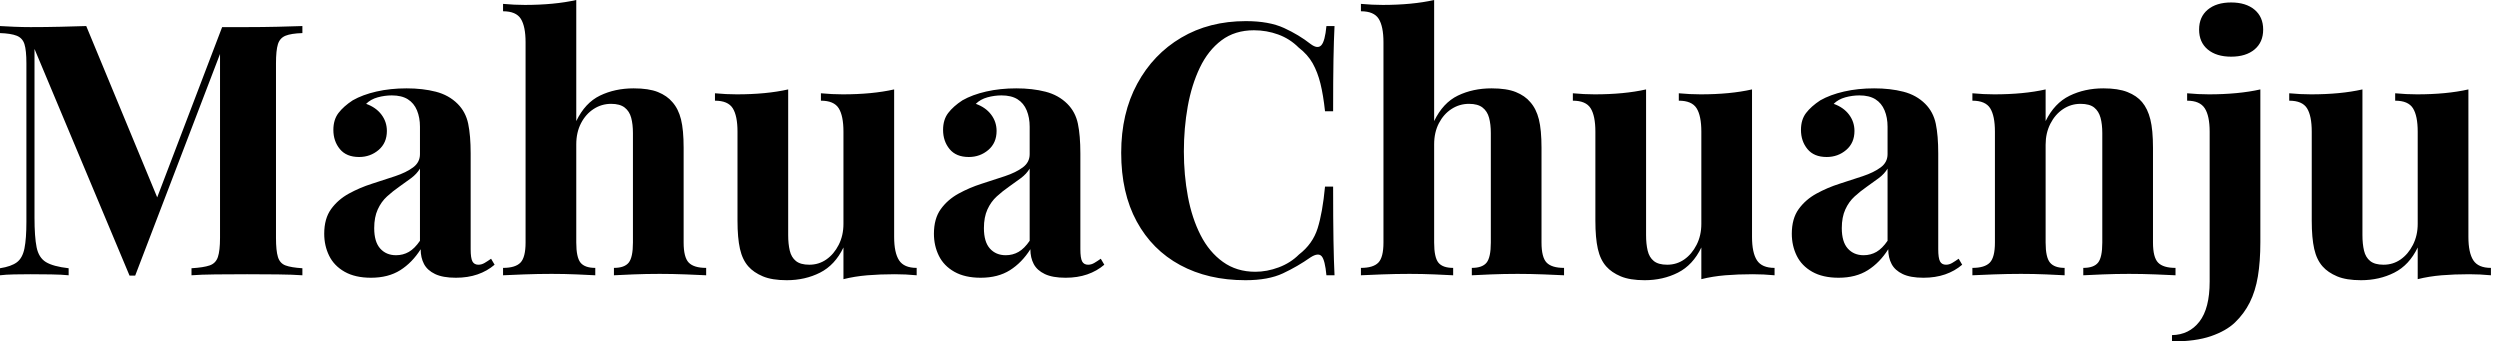 <svg baseProfile="full" height="28" version="1.1" viewBox="0 0 205 28" width="205" xmlns="http://www.w3.org/2000/svg" xmlns:ev="http://www.w3.org/2001/xml-events" xmlns:xlink="http://www.w3.org/1999/xlink"><defs /><g><path d="M25.806 2.136V2.713Q24.882 2.742 24.421 2.93Q23.959 3.118 23.8 3.623Q23.641 4.128 23.641 5.196V19.513Q23.641 20.553 23.8 21.072Q23.959 21.592 24.421 21.765Q24.882 21.938 25.806 21.996V22.573Q24.998 22.515 23.771 22.501Q22.544 22.487 21.274 22.487Q19.889 22.487 18.676 22.501Q17.464 22.515 16.713 22.573V21.996Q17.695 21.938 18.2 21.765Q18.705 21.592 18.878 21.072Q19.052 20.553 19.052 19.513V3.897H19.254L12.095 22.602H11.633L3.839 4.012V17.839Q3.839 19.427 4.012 20.278Q4.186 21.13 4.777 21.491Q5.369 21.852 6.639 21.996V22.573Q6.091 22.515 5.196 22.501Q4.301 22.487 3.522 22.487Q2.858 22.487 2.165 22.501Q1.472 22.515 1.01 22.573V21.996Q1.934 21.852 2.396 21.505Q2.858 21.159 3.016 20.365Q3.175 19.571 3.175 18.186V5.196Q3.175 4.128 3.016 3.623Q2.858 3.118 2.381 2.93Q1.905 2.742 1.01 2.713V2.136Q1.472 2.165 2.165 2.194Q2.858 2.223 3.522 2.223Q4.763 2.223 5.961 2.194Q7.159 2.165 8.082 2.136L14.144 16.771L13.423 17.435L19.225 2.223Q19.715 2.223 20.235 2.223Q20.755 2.223 21.274 2.223Q22.544 2.223 23.771 2.194Q24.998 2.165 25.806 2.136Z M31.435 22.775Q30.136 22.775 29.27 22.285Q28.404 21.794 28.0 20.971Q27.596 20.148 27.596 19.167Q27.596 17.926 28.159 17.146Q28.722 16.367 29.616 15.876Q30.511 15.386 31.507 15.068Q32.503 14.751 33.412 14.447Q34.322 14.144 34.885 13.726Q35.447 13.307 35.447 12.643V10.392Q35.447 9.641 35.202 9.049Q34.957 8.458 34.452 8.14Q33.946 7.823 33.138 7.823Q32.561 7.823 31.984 7.981Q31.406 8.14 31.031 8.515Q31.839 8.804 32.287 9.396Q32.734 9.988 32.734 10.738Q32.734 11.72 32.056 12.297Q31.377 12.874 30.454 12.874Q29.414 12.874 28.88 12.225Q28.346 11.575 28.346 10.652Q28.346 9.814 28.765 9.266Q29.184 8.718 29.934 8.227Q30.742 7.765 31.882 7.505Q33.023 7.245 34.351 7.245Q35.678 7.245 36.746 7.52Q37.814 7.794 38.536 8.515Q39.2 9.179 39.402 10.146Q39.604 11.113 39.604 12.586V20.437Q39.604 21.159 39.748 21.433Q39.893 21.707 40.239 21.707Q40.499 21.707 40.744 21.563Q40.99 21.419 41.278 21.216L41.567 21.707Q40.961 22.227 40.167 22.501Q39.373 22.775 38.392 22.775Q37.324 22.775 36.689 22.472Q36.054 22.169 35.779 21.649Q35.505 21.13 35.505 20.437Q34.812 21.534 33.831 22.155Q32.849 22.775 31.435 22.775ZM33.485 20.928Q34.062 20.928 34.538 20.654Q35.014 20.379 35.447 19.744V13.827Q35.188 14.26 34.726 14.606Q34.264 14.953 33.744 15.313Q33.225 15.674 32.748 16.107Q32.272 16.54 31.984 17.175Q31.695 17.81 31.695 18.705Q31.695 19.831 32.186 20.379Q32.676 20.928 33.485 20.928Z M48.264 0.0V9.93Q48.986 8.429 50.212 7.837Q51.439 7.245 52.969 7.245Q54.21 7.245 54.961 7.548Q55.711 7.852 56.144 8.371Q56.635 8.92 56.852 9.786Q57.068 10.652 57.068 12.124V19.889Q57.068 21.101 57.487 21.534Q57.905 21.967 58.915 21.967V22.573Q58.367 22.544 57.256 22.501Q56.144 22.458 55.105 22.458Q53.979 22.458 52.926 22.501Q51.872 22.544 51.353 22.573V21.967Q52.219 21.967 52.565 21.534Q52.911 21.101 52.911 19.889V10.911Q52.911 10.19 52.767 9.656Q52.623 9.122 52.233 8.819Q51.843 8.515 51.122 8.515Q50.342 8.515 49.693 8.934Q49.043 9.353 48.654 10.103Q48.264 10.854 48.264 11.835V19.889Q48.264 21.101 48.61 21.534Q48.957 21.967 49.823 21.967V22.573Q49.303 22.544 48.293 22.501Q47.282 22.458 46.243 22.458Q45.118 22.458 43.977 22.501Q42.837 22.544 42.26 22.573V21.967Q43.27 21.967 43.689 21.534Q44.107 21.101 44.107 19.889V3.464Q44.107 2.165 43.718 1.544Q43.328 0.924 42.26 0.924V0.318Q43.184 0.404 44.049 0.404Q45.233 0.404 46.301 0.303Q47.369 0.202 48.264 0.0Z M74.33 7.332V19.427Q74.33 20.726 74.734 21.346Q75.138 21.967 76.177 21.967V22.573Q75.282 22.487 74.388 22.487Q73.175 22.487 72.136 22.573Q71.097 22.66 70.173 22.891V20.293Q69.48 21.736 68.254 22.357Q67.027 22.977 65.526 22.977Q64.313 22.977 63.563 22.66Q62.812 22.342 62.379 21.852Q61.889 21.303 61.687 20.408Q61.485 19.513 61.485 18.099V10.796Q61.485 9.497 61.095 8.876Q60.705 8.256 59.637 8.256V7.649Q60.561 7.736 61.427 7.736Q62.639 7.736 63.693 7.635Q64.746 7.534 65.641 7.332V19.282Q65.641 20.004 65.771 20.553Q65.901 21.101 66.276 21.404Q66.652 21.707 67.373 21.707Q68.153 21.707 68.773 21.274Q69.394 20.841 69.784 20.076Q70.173 19.311 70.173 18.359V10.796Q70.173 9.497 69.784 8.876Q69.394 8.256 68.326 8.256V7.649Q69.249 7.736 70.115 7.736Q71.328 7.736 72.381 7.635Q73.435 7.534 74.33 7.332Z M81.431 22.775Q80.132 22.775 79.266 22.285Q78.4 21.794 77.996 20.971Q77.592 20.148 77.592 19.167Q77.592 17.926 78.155 17.146Q78.718 16.367 79.612 15.876Q80.507 15.386 81.503 15.068Q82.499 14.751 83.408 14.447Q84.318 14.144 84.88 13.726Q85.443 13.307 85.443 12.643V10.392Q85.443 9.641 85.198 9.049Q84.953 8.458 84.447 8.14Q83.942 7.823 83.134 7.823Q82.557 7.823 81.979 7.981Q81.402 8.14 81.027 8.515Q81.835 8.804 82.282 9.396Q82.73 9.988 82.73 10.738Q82.73 11.72 82.052 12.297Q81.373 12.874 80.449 12.874Q79.41 12.874 78.876 12.225Q78.342 11.575 78.342 10.652Q78.342 9.814 78.761 9.266Q79.179 8.718 79.93 8.227Q80.738 7.765 81.878 7.505Q83.019 7.245 84.346 7.245Q85.674 7.245 86.742 7.52Q87.81 7.794 88.532 8.515Q89.196 9.179 89.398 10.146Q89.6 11.113 89.6 12.586V20.437Q89.6 21.159 89.744 21.433Q89.889 21.707 90.235 21.707Q90.495 21.707 90.74 21.563Q90.986 21.419 91.274 21.216L91.563 21.707Q90.957 22.227 90.163 22.501Q89.369 22.775 88.388 22.775Q87.32 22.775 86.685 22.472Q86.049 22.169 85.775 21.649Q85.501 21.13 85.501 20.437Q84.808 21.534 83.827 22.155Q82.845 22.775 81.431 22.775ZM83.48 20.928Q84.058 20.928 84.534 20.654Q85.01 20.379 85.443 19.744V13.827Q85.184 14.26 84.722 14.606Q84.26 14.953 83.74 15.313Q83.221 15.674 82.744 16.107Q82.268 16.54 81.979 17.175Q81.691 17.81 81.691 18.705Q81.691 19.831 82.181 20.379Q82.672 20.928 83.48 20.928Z M103.167 1.732Q105.072 1.732 106.299 2.295Q107.526 2.858 108.478 3.608Q109.056 4.041 109.359 3.709Q109.662 3.377 109.777 2.136H110.441Q110.384 3.262 110.355 4.864Q110.326 6.466 110.326 9.122H109.662Q109.518 7.794 109.287 6.856Q109.056 5.918 108.652 5.196Q108.247 4.474 107.497 3.897Q106.775 3.175 105.823 2.829Q104.87 2.482 103.831 2.482Q102.272 2.482 101.175 3.305Q100.078 4.128 99.4 5.542Q98.722 6.957 98.404 8.732Q98.087 10.507 98.087 12.412Q98.087 14.346 98.419 16.122Q98.751 17.897 99.458 19.282Q100.165 20.668 101.291 21.476Q102.416 22.285 103.946 22.285Q104.899 22.285 105.866 21.924Q106.833 21.563 107.526 20.87Q108.652 20.004 109.056 18.72Q109.46 17.435 109.662 15.299H110.326Q110.326 18.041 110.355 19.73Q110.384 21.419 110.441 22.573H109.777Q109.662 21.332 109.388 21.014Q109.113 20.697 108.478 21.101Q107.41 21.852 106.212 22.414Q105.014 22.977 103.138 22.977Q100.078 22.977 97.784 21.736Q95.489 20.495 94.219 18.157Q92.948 15.819 92.948 12.528Q92.948 9.295 94.262 6.87Q95.575 4.445 97.87 3.089Q100.165 1.732 103.167 1.732Z M118.61 0.0V9.93Q119.332 8.429 120.559 7.837Q121.786 7.245 123.315 7.245Q124.557 7.245 125.307 7.548Q126.058 7.852 126.491 8.371Q126.981 8.92 127.198 9.786Q127.414 10.652 127.414 12.124V19.889Q127.414 21.101 127.833 21.534Q128.252 21.967 129.262 21.967V22.573Q128.713 22.544 127.602 22.501Q126.491 22.458 125.452 22.458Q124.326 22.458 123.272 22.501Q122.219 22.544 121.699 22.573V21.967Q122.565 21.967 122.911 21.534Q123.258 21.101 123.258 19.889V10.911Q123.258 10.19 123.113 9.656Q122.969 9.122 122.579 8.819Q122.19 8.515 121.468 8.515Q120.689 8.515 120.039 8.934Q119.39 9.353 119.0 10.103Q118.61 10.854 118.61 11.835V19.889Q118.61 21.101 118.957 21.534Q119.303 21.967 120.169 21.967V22.573Q119.649 22.544 118.639 22.501Q117.629 22.458 116.59 22.458Q115.464 22.458 114.324 22.501Q113.184 22.544 112.606 22.573V21.967Q113.616 21.967 114.035 21.534Q114.454 21.101 114.454 19.889V3.464Q114.454 2.165 114.064 1.544Q113.674 0.924 112.606 0.924V0.318Q113.53 0.404 114.396 0.404Q115.579 0.404 116.647 0.303Q117.715 0.202 118.61 0.0Z M144.676 7.332V19.427Q144.676 20.726 145.08 21.346Q145.485 21.967 146.524 21.967V22.573Q145.629 22.487 144.734 22.487Q143.522 22.487 142.482 22.573Q141.443 22.66 140.52 22.891V20.293Q139.827 21.736 138.6 22.357Q137.373 22.977 135.872 22.977Q134.66 22.977 133.909 22.66Q133.159 22.342 132.726 21.852Q132.235 21.303 132.033 20.408Q131.831 19.513 131.831 18.099V10.796Q131.831 9.497 131.441 8.876Q131.052 8.256 129.984 8.256V7.649Q130.907 7.736 131.773 7.736Q132.986 7.736 134.039 7.635Q135.093 7.534 135.988 7.332V19.282Q135.988 20.004 136.118 20.553Q136.247 21.101 136.623 21.404Q136.998 21.707 137.72 21.707Q138.499 21.707 139.12 21.274Q139.74 20.841 140.13 20.076Q140.52 19.311 140.52 18.359V10.796Q140.52 9.497 140.13 8.876Q139.74 8.256 138.672 8.256V7.649Q139.596 7.736 140.462 7.736Q141.674 7.736 142.728 7.635Q143.781 7.534 144.676 7.332Z M151.777 22.775Q150.478 22.775 149.612 22.285Q148.746 21.794 148.342 20.971Q147.938 20.148 147.938 19.167Q147.938 17.926 148.501 17.146Q149.064 16.367 149.959 15.876Q150.854 15.386 151.849 15.068Q152.845 14.751 153.755 14.447Q154.664 14.144 155.227 13.726Q155.79 13.307 155.79 12.643V10.392Q155.79 9.641 155.544 9.049Q155.299 8.458 154.794 8.14Q154.289 7.823 153.48 7.823Q152.903 7.823 152.326 7.981Q151.748 8.14 151.373 8.515Q152.181 8.804 152.629 9.396Q153.076 9.988 153.076 10.738Q153.076 11.72 152.398 12.297Q151.72 12.874 150.796 12.874Q149.757 12.874 149.223 12.225Q148.689 11.575 148.689 10.652Q148.689 9.814 149.107 9.266Q149.526 8.718 150.276 8.227Q151.085 7.765 152.225 7.505Q153.365 7.245 154.693 7.245Q156.021 7.245 157.089 7.52Q158.157 7.794 158.878 8.515Q159.542 9.179 159.744 10.146Q159.946 11.113 159.946 12.586V20.437Q159.946 21.159 160.091 21.433Q160.235 21.707 160.581 21.707Q160.841 21.707 161.087 21.563Q161.332 21.419 161.621 21.216L161.909 21.707Q161.303 22.227 160.509 22.501Q159.715 22.775 158.734 22.775Q157.666 22.775 157.031 22.472Q156.396 22.169 156.122 21.649Q155.847 21.13 155.847 20.437Q155.155 21.534 154.173 22.155Q153.192 22.775 151.777 22.775ZM153.827 20.928Q154.404 20.928 154.88 20.654Q155.357 20.379 155.79 19.744V13.827Q155.53 14.26 155.068 14.606Q154.606 14.953 154.087 15.313Q153.567 15.674 153.091 16.107Q152.614 16.54 152.326 17.175Q152.037 17.81 152.037 18.705Q152.037 19.831 152.528 20.379Q153.019 20.928 153.827 20.928Z M173.485 7.245Q174.697 7.245 175.462 7.548Q176.227 7.852 176.66 8.371Q177.122 8.92 177.338 9.786Q177.555 10.652 177.555 12.124V19.889Q177.555 21.101 177.973 21.534Q178.392 21.967 179.402 21.967V22.573Q178.854 22.544 177.757 22.501Q176.66 22.458 175.592 22.458Q174.495 22.458 173.441 22.501Q172.388 22.544 171.839 22.573V21.967Q172.705 21.967 173.052 21.534Q173.398 21.101 173.398 19.889V10.911Q173.398 10.19 173.254 9.656Q173.109 9.122 172.734 8.819Q172.359 8.515 171.608 8.515Q170.829 8.515 170.179 8.948Q169.53 9.381 169.14 10.146Q168.751 10.911 168.751 11.864V19.889Q168.751 21.101 169.111 21.534Q169.472 21.967 170.309 21.967V22.573Q169.79 22.544 168.794 22.501Q167.798 22.458 166.73 22.458Q165.633 22.458 164.478 22.501Q163.324 22.544 162.746 22.573V21.967Q163.757 21.967 164.175 21.534Q164.594 21.101 164.594 19.889V10.796Q164.594 9.497 164.204 8.876Q163.814 8.256 162.746 8.256V7.649Q163.67 7.736 164.536 7.736Q165.748 7.736 166.802 7.635Q167.856 7.534 168.751 7.332V9.93Q169.472 8.458 170.713 7.852Q171.955 7.245 173.485 7.245Z M179.113 28.0V27.48Q180.528 27.452 181.365 26.369Q182.202 25.287 182.202 23.093V10.796Q182.202 9.497 181.798 8.876Q181.394 8.256 180.355 8.256V7.649Q181.278 7.736 182.144 7.736Q183.328 7.736 184.396 7.635Q185.464 7.534 186.359 7.332V19.86Q186.359 21.447 186.157 22.66Q185.955 23.872 185.493 24.796Q185.031 25.72 184.28 26.441Q183.559 27.134 182.303 27.567Q181.047 28.0 179.113 28.0ZM183.963 0.202Q185.175 0.202 185.882 0.794Q186.59 1.386 186.59 2.425Q186.59 3.464 185.882 4.056Q185.175 4.647 183.963 4.647Q182.751 4.647 182.043 4.056Q181.336 3.464 181.336 2.425Q181.336 1.386 182.043 0.794Q182.751 0.202 183.963 0.202Z M203.419 7.332V19.427Q203.419 20.726 203.823 21.346Q204.227 21.967 205.266 21.967V22.573Q204.371 22.487 203.476 22.487Q202.264 22.487 201.225 22.573Q200.186 22.66 199.262 22.891V20.293Q198.569 21.736 197.342 22.357Q196.115 22.977 194.614 22.977Q193.402 22.977 192.652 22.66Q191.901 22.342 191.468 21.852Q190.977 21.303 190.775 20.408Q190.573 19.513 190.573 18.099V10.796Q190.573 9.497 190.184 8.876Q189.794 8.256 188.726 8.256V7.649Q189.649 7.736 190.515 7.736Q191.728 7.736 192.781 7.635Q193.835 7.534 194.73 7.332V19.282Q194.73 20.004 194.86 20.553Q194.99 21.101 195.365 21.404Q195.74 21.707 196.462 21.707Q197.241 21.707 197.862 21.274Q198.482 20.841 198.872 20.076Q199.262 19.311 199.262 18.359V10.796Q199.262 9.497 198.872 8.876Q198.482 8.256 197.414 8.256V7.649Q198.338 7.736 199.204 7.736Q200.416 7.736 201.47 7.635Q202.524 7.534 203.419 7.332Z " fill="rgb(0,0,0)" transform="translate(-1.01, 0)" /></g></svg>